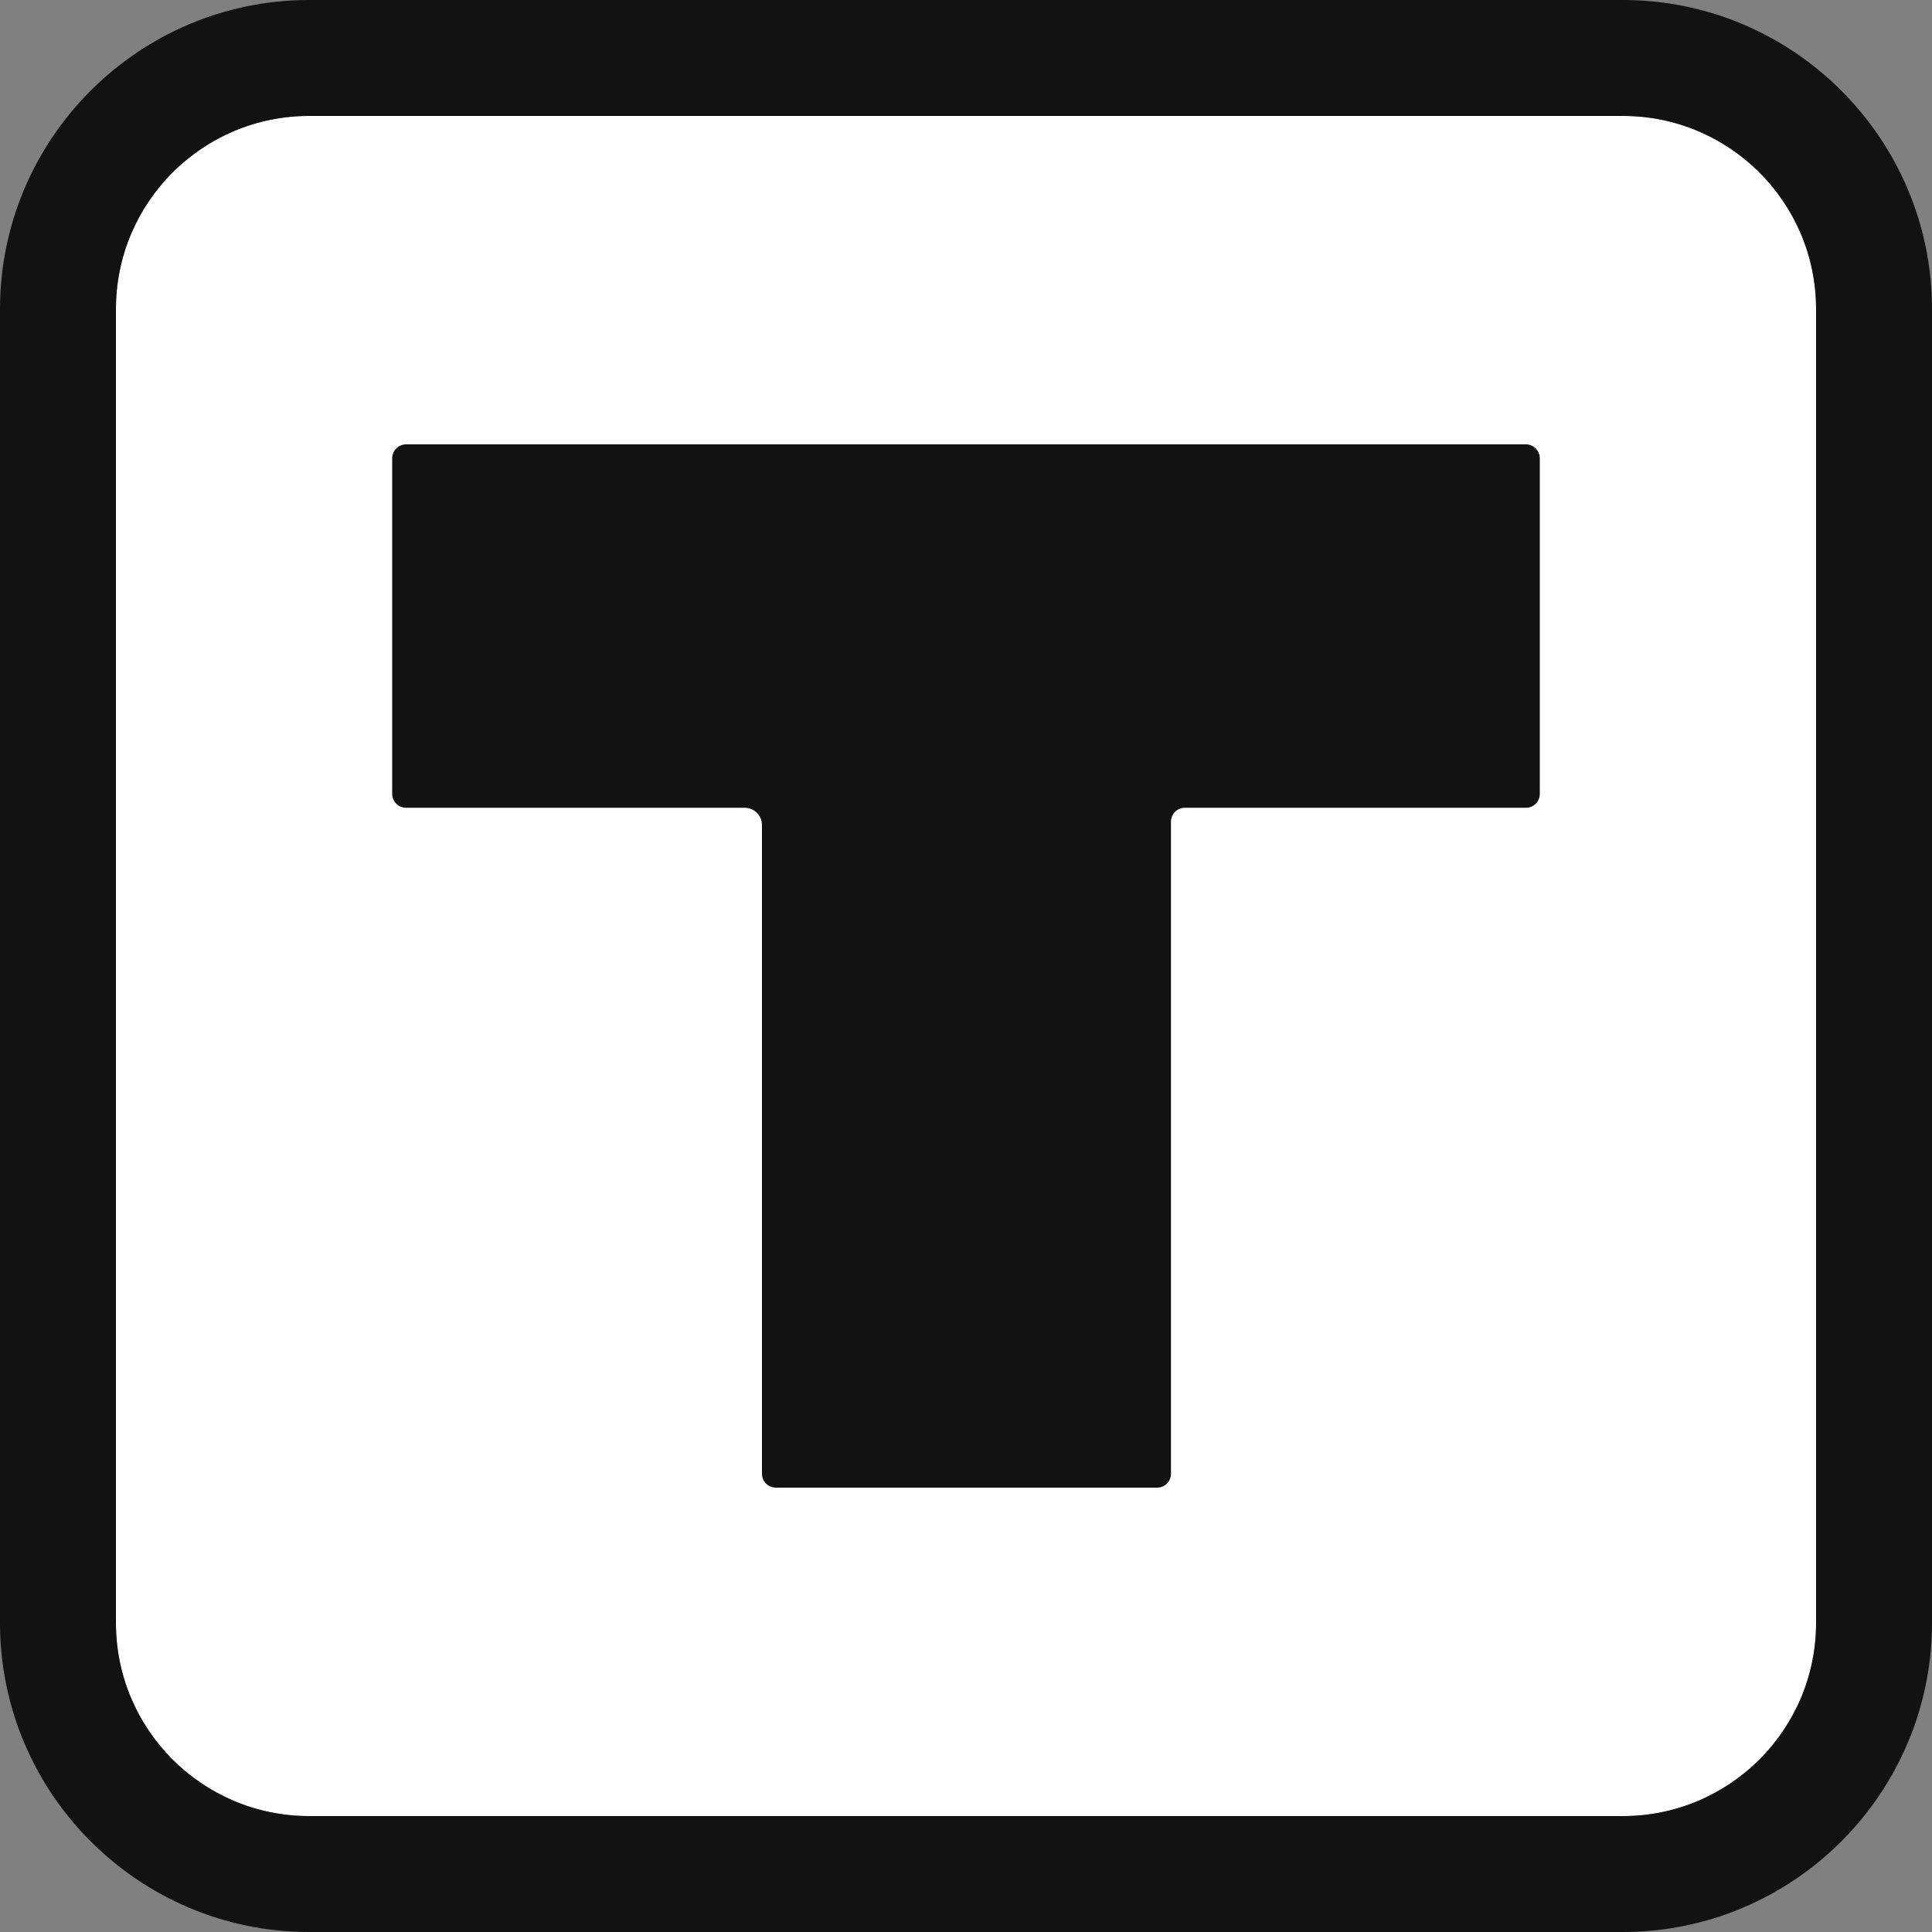 <?xml version="1.0" encoding="utf-8"?>
<!-- Generator: Adobe Illustrator 22.0.1, SVG Export Plug-In . SVG Version: 6.00 Build 0)  -->
<svg version="1.1" id="Layer_1" xmlns="http://www.w3.org/2000/svg" xmlns:xlink="http://www.w3.org/1999/xlink" x="0px" y="0px"
	 viewBox="0 0 1000 1000" style="enable-background:new 0 0 1000 1000;" xml:space="preserve">
<rect x="0" y="0" width="1000" height="1000" fill="#808080" stroke="none"/>
<style type="text/css">
	.st0{fill:#FFFFFF;}
	.st1{fill:#121212;}
</style>
<path class="st0" d="M940,840c0,55.2-44.8,100-100,100H160c-55.2,0-100-44.8-100-100V160c0-55.2,44.8-100,100-100h680
	c55.2,0,100,44.8,100,100V840z"/>
<path class="st1" d="M840,0H160C71.8,0,0,71.8,0,160v680c0,88.2,71.8,160,160,160h680c88.2,0,160-71.8,160-160V160
	C1000,71.8,928.2,0,840,0z M940,840c0,55.2-44.8,100-100,100H160c-55.2,0-100-44.8-100-100V160c0-55.2,44.8-100,100-100h680
	c55.2,0,100,44.8,100,100V840z"/>
<g>
	<path id="SVGID_1_" class="st1" d="M598.9,770H401.6c-4,0-7.2-3.2-7.2-7.2V427.1c0-5-4-9-9-9H210.2c-4,0-7.2-3.2-7.2-7.2V237.2
		c0-4,3.2-7.2,7.2-7.2h579.6c4,0,7.2,3.2,7.2,7.2v173.7c0,4-3.2,7.2-7.2,7.2H613.3c-4,0-7.2,3.2-7.2,7.2v337.5
		C606.1,766.8,602.9,770,598.9,770z"/>
</g>
</svg>
